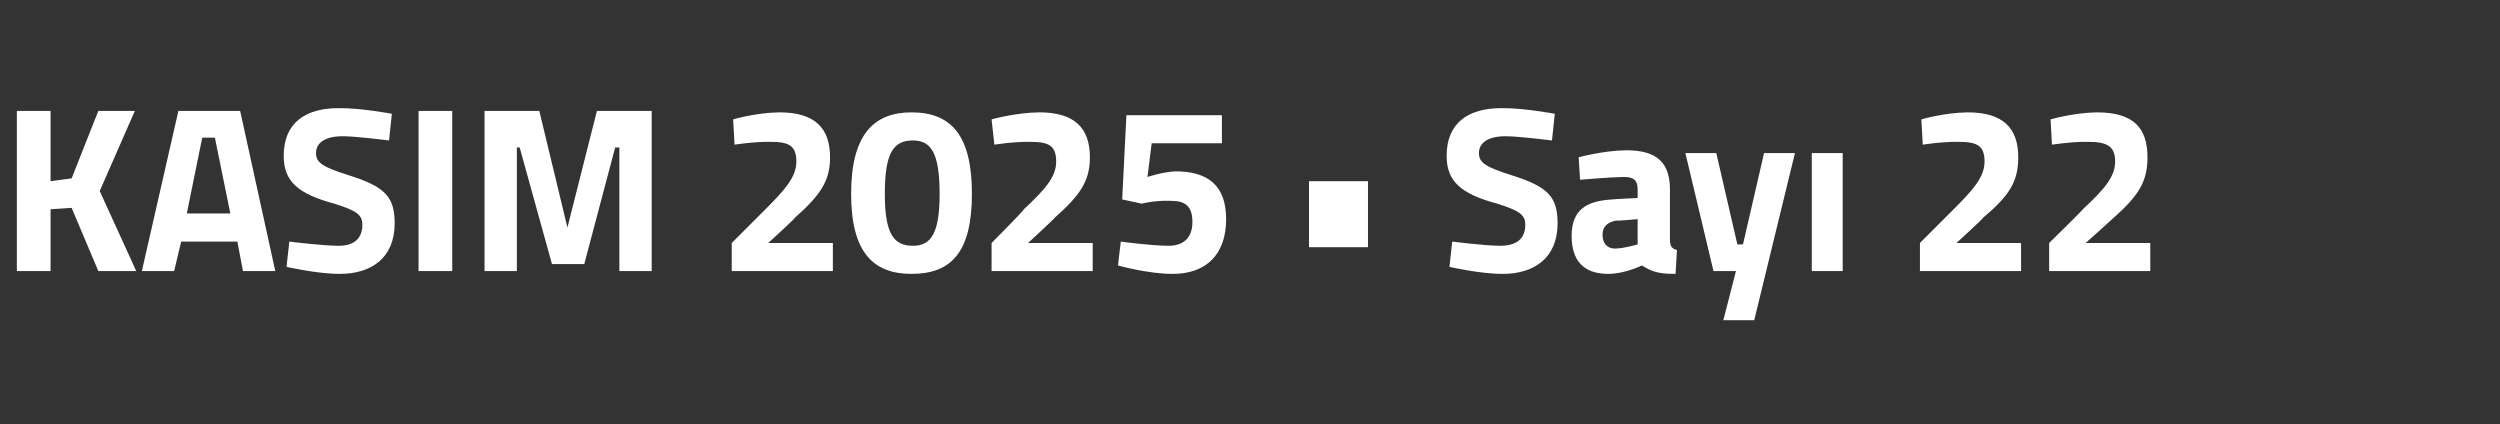 <?xml version="1.0" standalone="no"?>
<!DOCTYPE svg PUBLIC "-//W3C//DTD SVG 1.1//EN" "http://www.w3.org/Graphics/SVG/1.1/DTD/svg11.dtd">
<svg xmlns="http://www.w3.org/2000/svg" version="1.1" width="178px" height="30.2px" viewBox="0 -3 178 30.2" style="top:-3px">
  <rect x="0" y="-3" width="178" height="30.2" fill="#333333" stroke="none"/>
  <desc>KASIM 2025 • Say 22</desc>
  <defs/>
  <g id="Polygon385507">
    <path d="M 5.1 11.8 L 3.6 11.9 L 3.6 16.3 L 1.2 16.3 L 1.2 4.9 L 3.6 4.9 L 3.6 9.9 L 5.1 9.7 L 7 4.9 L 9.6 4.9 L 7.1 10.6 L 9.7 16.3 L 7 16.3 L 5.1 11.8 Z M 12.7 4.9 L 17.1 4.9 L 19.6 16.3 L 17.3 16.3 L 16.9 14.2 L 12.9 14.2 L 12.4 16.3 L 10.1 16.3 L 12.7 4.9 Z M 13.3 12.2 L 16.4 12.2 L 15.3 6.8 L 14.4 6.8 L 13.3 12.2 Z M 27.7 7 C 27.7 7 25.35 6.7 24.4 6.7 C 23.1 6.7 22.5 7.2 22.5 7.9 C 22.5 8.6 23 8.9 24.9 9.5 C 27.4 10.3 28.1 11 28.1 12.9 C 28.1 15.4 26.4 16.5 24.2 16.5 C 22.63 16.51 20.4 16 20.4 16 L 20.6 14.2 C 20.6 14.2 22.86 14.49 24.1 14.5 C 25.3 14.5 25.8 13.9 25.8 13 C 25.8 12.3 25.4 12 23.8 11.5 C 21.2 10.8 20.2 9.9 20.2 8.1 C 20.2 5.7 21.8 4.7 24.1 4.7 C 25.67 4.68 27.9 5.1 27.9 5.1 L 27.7 7 Z M 29.8 4.9 L 32.2 4.9 L 32.2 16.3 L 29.8 16.3 L 29.8 4.9 Z M 34.5 4.9 L 38.4 4.9 L 40.4 13.2 L 42.5 4.9 L 46.4 4.9 L 46.4 16.3 L 44.1 16.3 L 44.1 7.5 L 43.8 7.5 L 41.6 15.8 L 39.3 15.8 L 37 7.5 L 36.8 7.5 L 36.8 16.3 L 34.5 16.3 L 34.5 4.9 Z M 52.1 16.3 L 52.1 14.3 C 52.1 14.3 54.47 11.94 54.5 11.9 C 55.9 10.5 56.7 9.6 56.7 8.5 C 56.7 7.4 56.2 7.1 54.9 7.1 C 53.76 7.07 52.3 7.3 52.3 7.3 L 52.2 5.5 C 52.2 5.5 53.81 5.02 55.5 5 C 58 5 59.1 6.1 59.1 8.2 C 59.1 9.9 58.4 10.9 56.6 12.5 C 56.62 12.55 54.7 14.3 54.7 14.3 L 59.3 14.3 L 59.3 16.3 L 52.1 16.3 Z M 69.2 10.8 C 69.2 15 67.7 16.5 64.9 16.5 C 62.2 16.5 60.6 15 60.6 10.8 C 60.6 6.6 62.2 5 64.9 5 C 67.7 5 69.2 6.6 69.2 10.8 Z M 63 10.8 C 63 13.6 63.6 14.5 65 14.5 C 66.3 14.5 66.9 13.6 66.9 10.8 C 66.9 7.9 66.3 7 65 7 C 63.6 7 63 7.9 63 10.8 Z M 70.6 16.3 L 70.6 14.3 C 70.6 14.3 72.95 11.94 72.9 11.9 C 74.4 10.5 75.2 9.6 75.2 8.5 C 75.2 7.4 74.7 7.1 73.4 7.1 C 72.24 7.07 70.8 7.3 70.8 7.3 L 70.6 5.5 C 70.6 5.5 72.29 5.02 74 5 C 76.5 5 77.6 6.1 77.6 8.2 C 77.6 9.9 76.9 10.9 75.1 12.5 C 75.1 12.55 73.2 14.3 73.2 14.3 L 77.8 14.3 L 77.8 16.3 L 70.6 16.3 Z M 87 5.2 L 87 7.2 L 82 7.2 L 81.7 9.6 C 81.7 9.6 82.76 9.24 83.7 9.2 C 86 9.2 87.3 10.2 87.3 12.6 C 87.3 15.1 85.9 16.5 83.5 16.5 C 81.77 16.51 79.6 15.9 79.6 15.9 L 79.8 14.2 C 79.8 14.2 81.85 14.49 83.2 14.5 C 84.3 14.5 84.9 13.9 84.9 12.8 C 84.9 11.7 84.4 11.3 83.4 11.3 C 82.19 11.25 81.3 11.5 81.3 11.5 L 79.9 11.2 L 80.2 5.2 L 87 5.2 Z M 93.2 9.9 L 97.4 9.9 L 97.4 14.6 L 93.2 14.6 L 93.2 9.9 Z M 110.5 7 C 110.5 7 108.14 6.7 107.2 6.7 C 105.9 6.7 105.3 7.2 105.3 7.9 C 105.3 8.6 105.8 8.9 107.7 9.5 C 110.2 10.3 110.9 11 110.9 12.9 C 110.9 15.4 109.2 16.5 107 16.5 C 105.42 16.51 103.2 16 103.2 16 L 103.4 14.2 C 103.4 14.2 105.66 14.49 106.8 14.5 C 108.1 14.5 108.6 13.9 108.6 13 C 108.6 12.3 108.2 12 106.6 11.5 C 104 10.8 103 9.9 103 8.1 C 103 5.7 104.6 4.7 106.9 4.7 C 108.46 4.68 110.7 5.1 110.7 5.1 L 110.5 7 Z M 118.9 14 C 118.9 14.5 119 14.7 119.4 14.8 C 119.4 14.8 119.3 16.5 119.3 16.5 C 118.2 16.5 117.7 16.4 116.9 15.9 C 116.9 15.9 115.7 16.5 114.5 16.5 C 112.7 16.5 111.9 15.5 111.9 13.8 C 111.9 11.9 113 11.3 114.8 11.2 C 114.81 11.18 116.6 11.1 116.6 11.1 C 116.6 11.1 116.61 10.53 116.6 10.5 C 116.6 9.8 116.3 9.6 115.6 9.6 C 114.51 9.62 112.5 9.8 112.5 9.8 L 112.4 8.2 C 112.4 8.2 114.19 7.71 115.8 7.7 C 118 7.7 118.9 8.6 118.9 10.5 C 118.9 10.5 118.9 14 118.9 14 Z M 115.1 12.7 C 114.5 12.8 114.1 13.1 114.1 13.7 C 114.1 14.3 114.4 14.7 115 14.7 C 115.68 14.68 116.6 14.4 116.6 14.4 L 116.6 12.6 C 116.6 12.6 115.08 12.75 115.1 12.7 Z M 122.2 7.9 L 123.7 14.4 L 124.1 14.4 L 125.6 7.9 L 127.8 7.9 L 124.9 19.8 L 122.7 19.8 L 123.6 16.3 L 122 16.3 L 120 7.9 L 122.2 7.9 Z M 129 7.9 L 131.2 7.9 L 131.2 16.3 L 129 16.3 L 129 7.9 Z M 136.7 16.3 L 136.7 14.3 C 136.7 14.3 139.07 11.94 139.1 11.9 C 140.5 10.5 141.3 9.6 141.3 8.5 C 141.3 7.4 140.8 7.1 139.5 7.1 C 138.36 7.07 136.9 7.3 136.9 7.3 L 136.8 5.5 C 136.8 5.5 138.42 5.02 140.1 5 C 142.6 5 143.7 6.1 143.7 8.2 C 143.7 9.9 143.1 10.9 141.2 12.5 C 141.22 12.55 139.3 14.3 139.3 14.3 L 143.9 14.3 L 143.9 16.3 L 136.7 16.3 Z M 145.9 16.3 L 145.9 14.3 C 145.9 14.3 148.31 11.94 148.3 11.9 C 149.8 10.5 150.6 9.6 150.6 8.5 C 150.6 7.4 150 7.1 148.7 7.1 C 147.6 7.07 146.1 7.3 146.1 7.3 L 146 5.5 C 146 5.5 147.66 5.02 149.3 5 C 151.9 5 152.9 6.1 152.9 8.2 C 152.9 9.9 152.3 10.9 150.5 12.5 C 150.46 12.55 148.5 14.3 148.5 14.3 L 153.1 14.3 L 153.1 16.3 L 145.9 16.3 Z " stroke="none" fill="#fff"/>
  </g>
</svg>